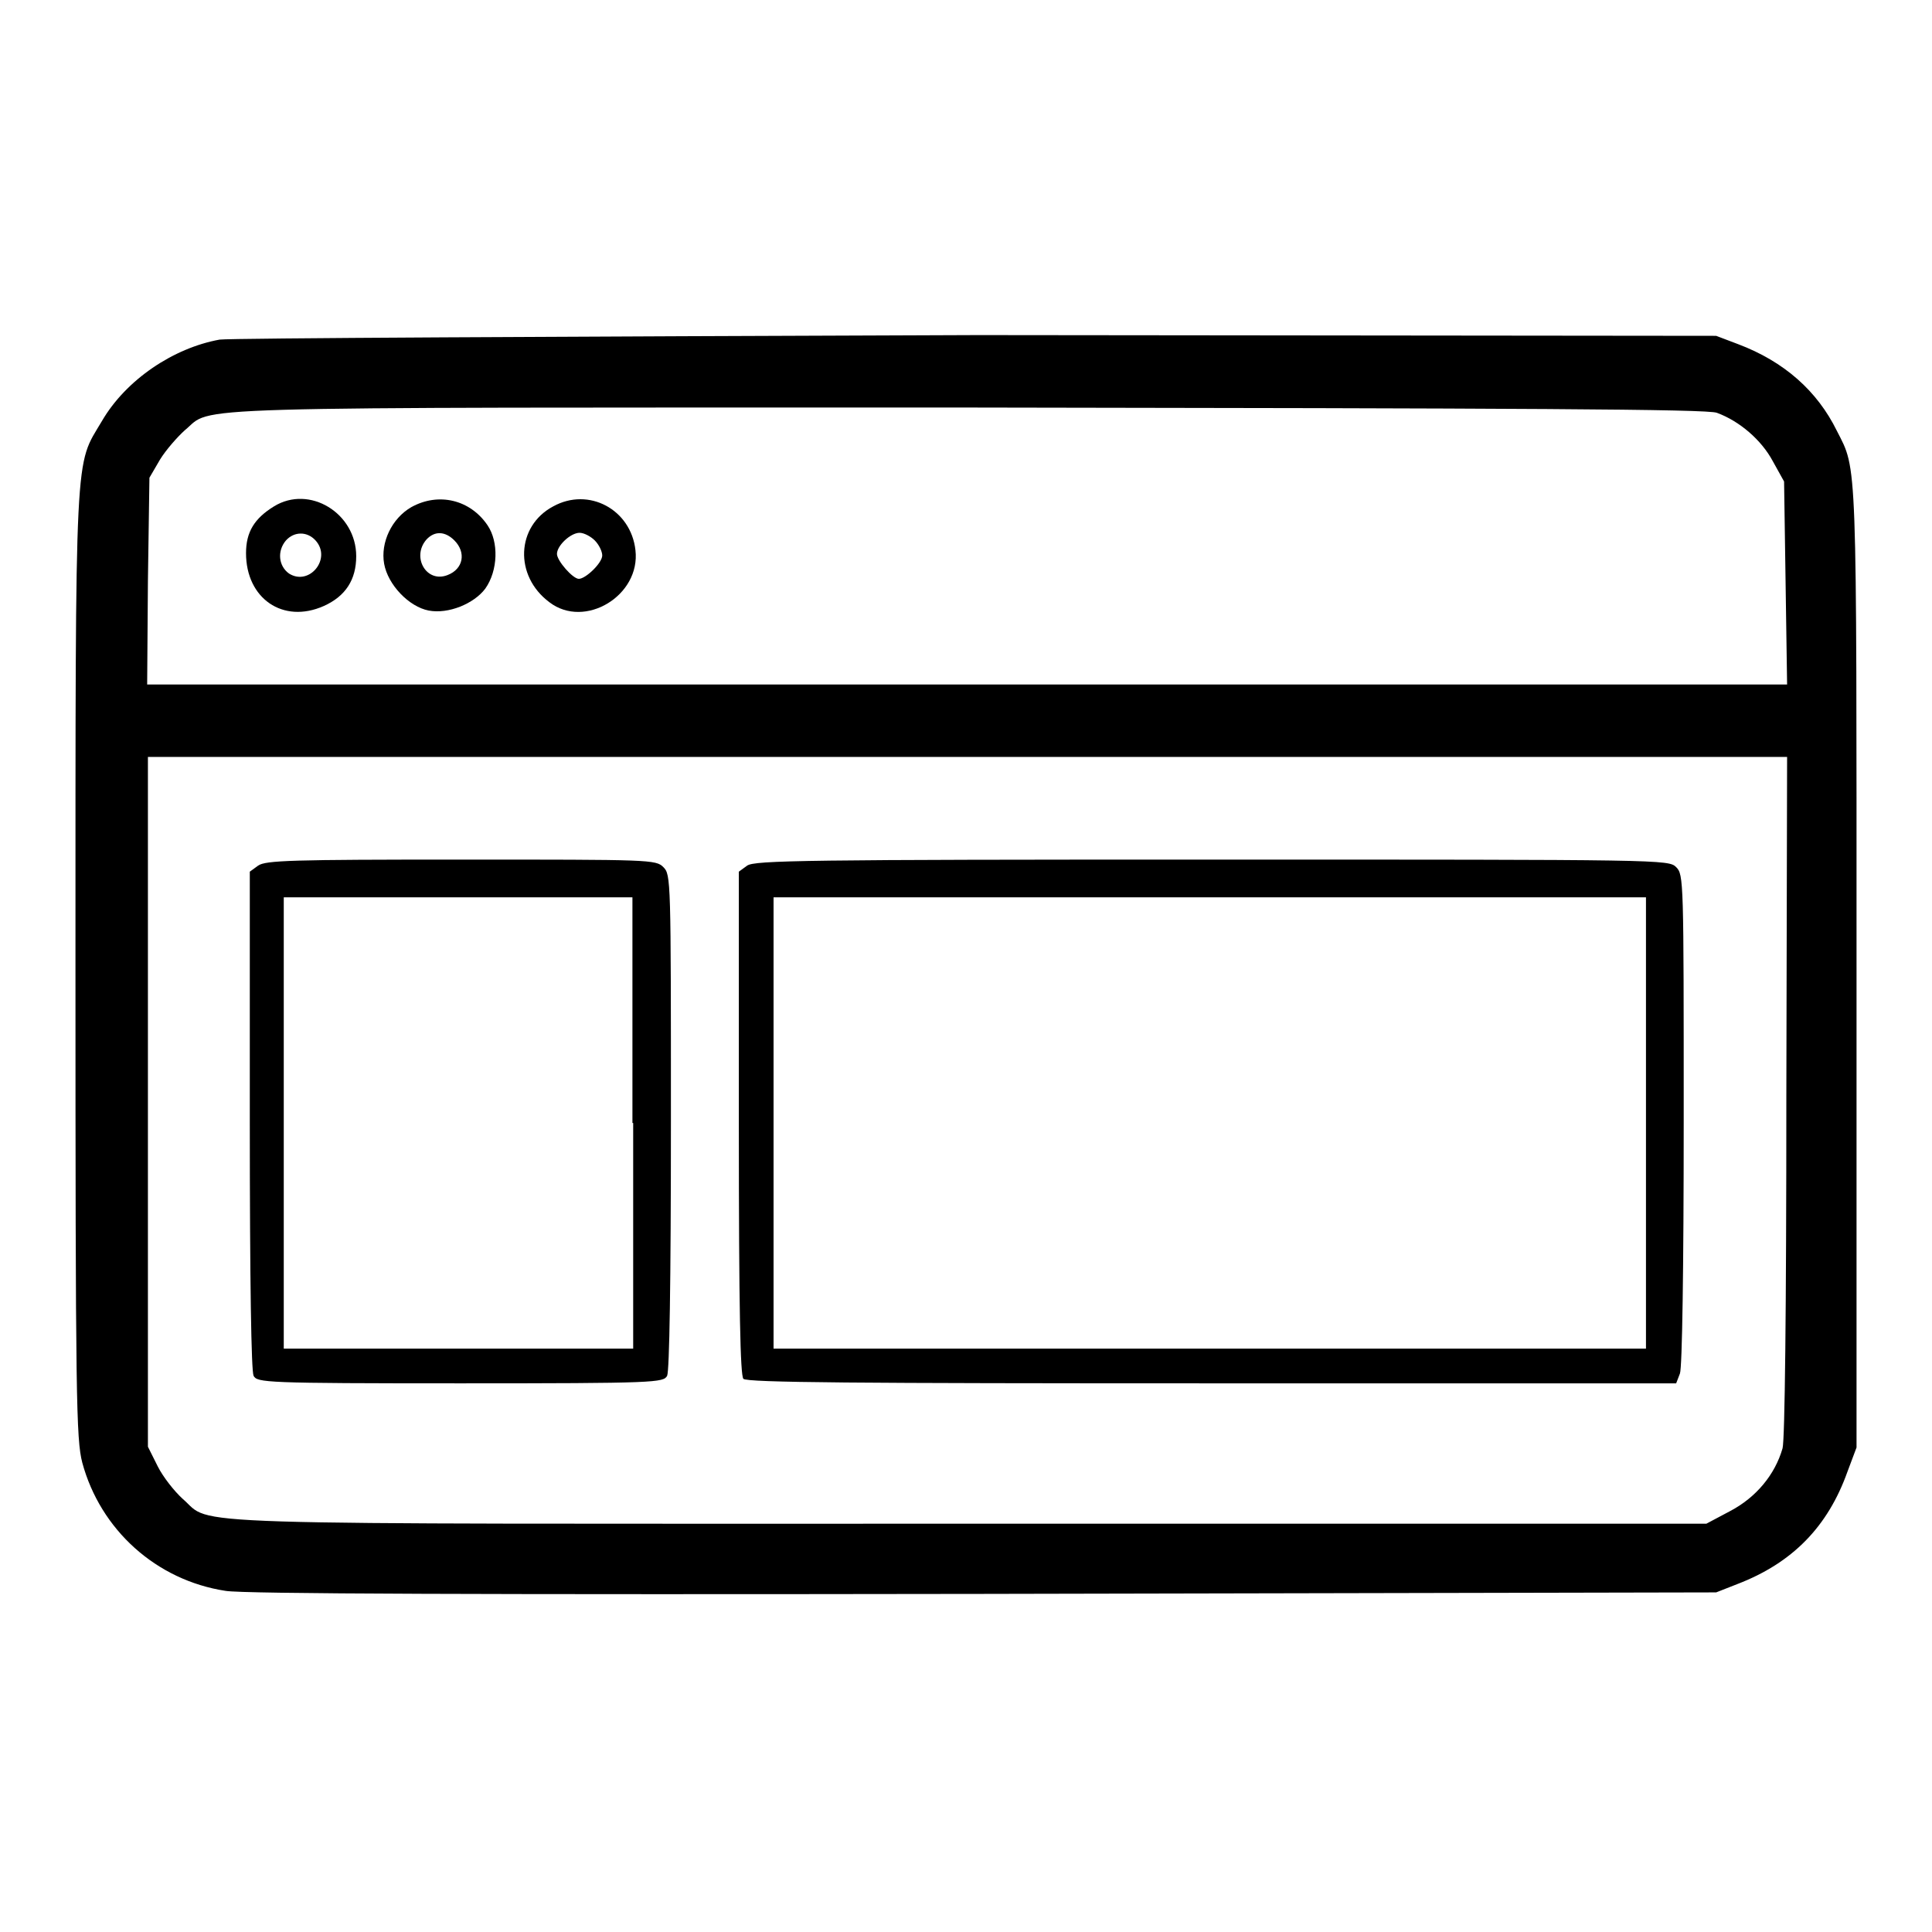 <?xml version="1.0" encoding="utf-8"?>
<!-- Svg Vector Icons : http://www.onlinewebfonts.com/icon -->
<!DOCTYPE svg PUBLIC "-//W3C//DTD SVG 1.1//EN" "http://www.w3.org/Graphics/SVG/1.1/DTD/svg11.dtd">
<svg version="1.1" xmlns="http://www.w3.org/2000/svg" xmlns:xlink="http://www.w3.org/1999/xlink" x="0px" y="0px" viewBox="0 0 256 256" enable-background="new 0 0 256 256" xml:space="preserve">
<g><g><g><path fill="#000000" d="M29.1,45c-6.1,1.1-12.4,5.3-15.6,10.8c-3.6,6.1-3.5,2.3-3.5,72.1c0,57.6,0.1,62.8,0.9,65.9c2.4,8.9,9.8,15.6,19,17c2.4,0.4,33.7,0.5,100.5,0.4l97-0.2l2.8-1.1c7.3-2.8,12-7.6,14.6-14.9l1.2-3.2v-63.6c0-68.3,0.1-65.8-2.6-71.1c-2.6-5.3-7-9.2-13.1-11.5l-2.9-1.1l-97.8-0.1C73.5,44.6,30.7,44.8,29.1,45z M227.5,54.7c3,1.1,5.9,3.6,7.4,6.4l1.5,2.7l0.2,13.4l0.2,13.5H128.1H19.5L19.6,77l0.2-13.7l1.4-2.4c0.8-1.3,2.3-3,3.3-3.9c3.9-3.2-3.4-3,103.7-3C201.7,54.1,226.3,54.2,227.5,54.7z M236.7,145.1c0,29-0.2,45.6-0.5,46.8c-1,3.5-3.5,6.5-6.9,8.3l-3.2,1.7h-97.6c-108.2,0-100.1,0.3-104.3-3.3c-1.1-1-2.6-2.9-3.3-4.3l-1.3-2.6v-45.7v-45.7h108.6h108.6L236.7,145.1L236.7,145.1z"/><path fill="#000000" d="M36.3,67.1c-2.6,1.6-3.7,3.4-3.7,6.2c0,6,4.9,9.4,10.3,7c2.9-1.3,4.3-3.5,4.3-6.6C47.2,68,41,64.2,36.3,67.1z M41.8,71.6c2.2,2.4-0.8,6.1-3.5,4.4c-1.4-1-1.6-3-0.4-4.4C39,70.4,40.7,70.4,41.8,71.6z"/><path fill="#000000" d="M54.5,67.2c-2.6,1.5-4.1,4.7-3.6,7.5c0.5,2.8,3.3,5.7,5.9,6.2c2.6,0.5,6-0.9,7.5-2.9c1.7-2.4,1.8-6.2,0.3-8.4C62.3,66.2,58.1,65.2,54.5,67.2z M60.2,71.6c1.6,1.6,1.2,3.8-0.9,4.6c-2.8,1.1-4.8-2.4-2.8-4.7C57.6,70.3,59,70.4,60.2,71.6z"/><path fill="#000000" d="M73.3,67.1c-4.9,2.6-5.2,9.2-0.5,12.7c4.7,3.6,12.1-0.9,11.4-6.9C83.6,67.5,78,64.5,73.3,67.1z M78.8,71.6c0.6,0.6,1,1.5,1,2c0,1-2.2,3.1-3.1,3.1c-0.8,0-2.9-2.4-2.9-3.3c0-1.1,1.8-2.8,3-2.8C77.4,70.6,78.3,71.1,78.8,71.6z"/><path fill="#000000" d="M34.2,114.7l-1.1,0.8v32.9c0,21.8,0.2,33.3,0.5,33.9c0.5,0.9,1.4,1,27.4,1s26.9-0.1,27.4-1c0.3-0.7,0.5-12.1,0.5-33.7c0-32.1,0-32.7-1-33.7c-1-1-1.7-1-26.8-1C38.6,113.9,35.2,114,34.2,114.7z M83.9,148.8v29.9H60.7H37.6v-29.9v-29.9h23.1h23.1V148.8z"/><path fill="#000000" d="M99,114.7l-1.1,0.8v33.3c0,25.2,0.2,33.4,0.6,33.9c0.5,0.5,14.9,0.6,62.1,0.6h61.5l0.5-1.3c0.3-0.8,0.5-13.8,0.5-33.7c0-31.7,0-32.4-1-33.4c-1-1-1.7-1-61.5-1C106.7,113.9,100,114,99,114.7z M218.1,148.8v29.9h-57.8h-57.8v-29.9v-29.9h57.8h57.8L218.1,148.8L218.1,148.8z"/></g></g></g>
</svg>